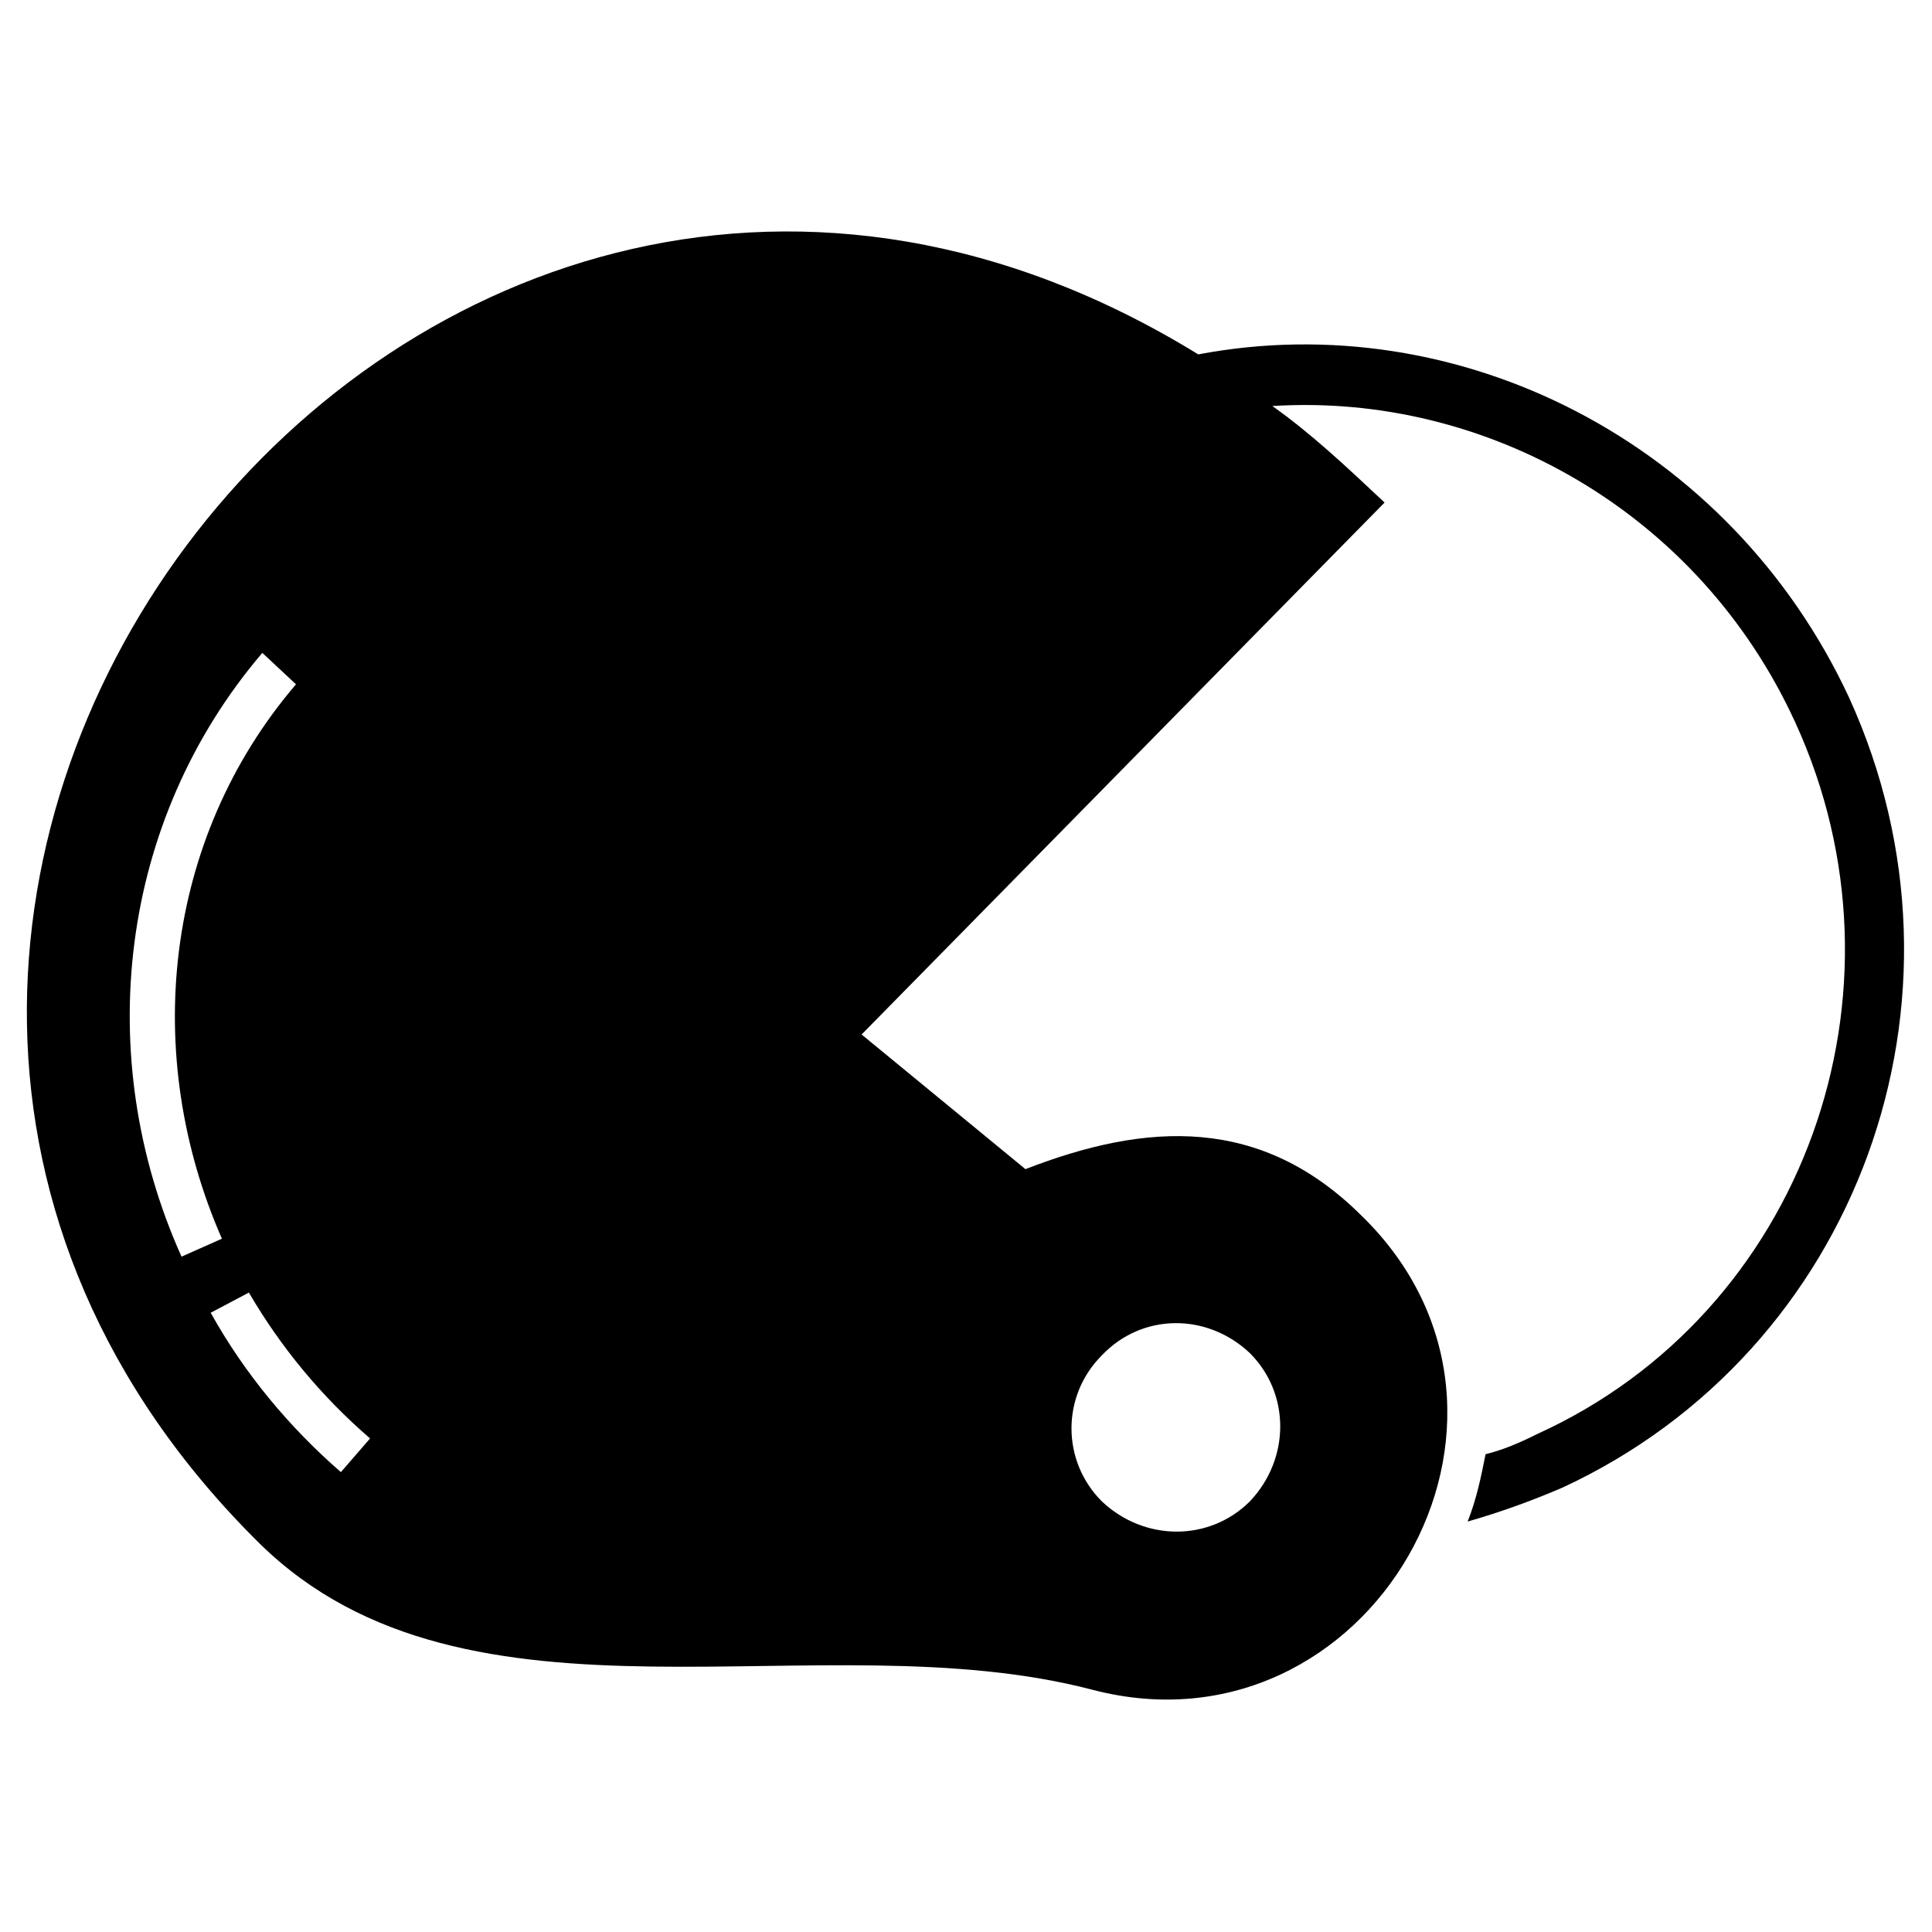 <?xml version="1.0" encoding="UTF-8"?>
<!-- Uploaded to: SVG Repo, www.svgrepo.com, Generator: SVG Repo Mixer Tools -->
<svg fill="#000000" width="800px" height="800px" version="1.1" viewBox="144 144 512 512" xmlns="http://www.w3.org/2000/svg">
 <path d="m504.98 466.32c54.723 53.535 1.785 144.54-71.379 125.51-72.566-19.035-165.36 15.465-220.68-38.664-169.52-167.14 41.637-442.54 248.63-315.25 69-13.086 140.97 23.199 172.5 91.008 36.285 79.707 2.379 173.09-76.137 209.38-8.328 3.57-16.656 6.543-24.98 8.922 2.379-5.949 3.57-11.895 4.758-17.844 4.758-1.191 8.922-2.973 13.68-5.352 70.781-32.121 101.12-117.18 68.402-188.56-25.578-55.914-82.086-87.438-138.59-83.867 10.113 7.137 19.629 16.059 29.742 25.578l-138.59 140.97 43.422 35.688c32.121-12.492 62.457-14.277 89.223 12.492zm-305.14 25.578c8.922 16.059 20.82 30.336 34.5 42.23l7.734-8.922c-13.086-11.301-23.793-24.387-32.121-38.664l-10.113 5.352zm-7.734-14.871 10.707-4.758c-21.414-48.773-15.465-105.88 19.629-146.92l-8.922-8.328c-38.066 44.609-45.207 107.07-21.414 160zm243.88 26.172c-10.707 10.707-10.707 27.957 0 38.664 11.301 10.707 28.551 10.707 39.258 0 10.707-11.301 10.707-28.551 0-39.258-11.301-10.707-28.551-10.707-39.258 0.594z" fill-rule="evenodd"/>
</svg>